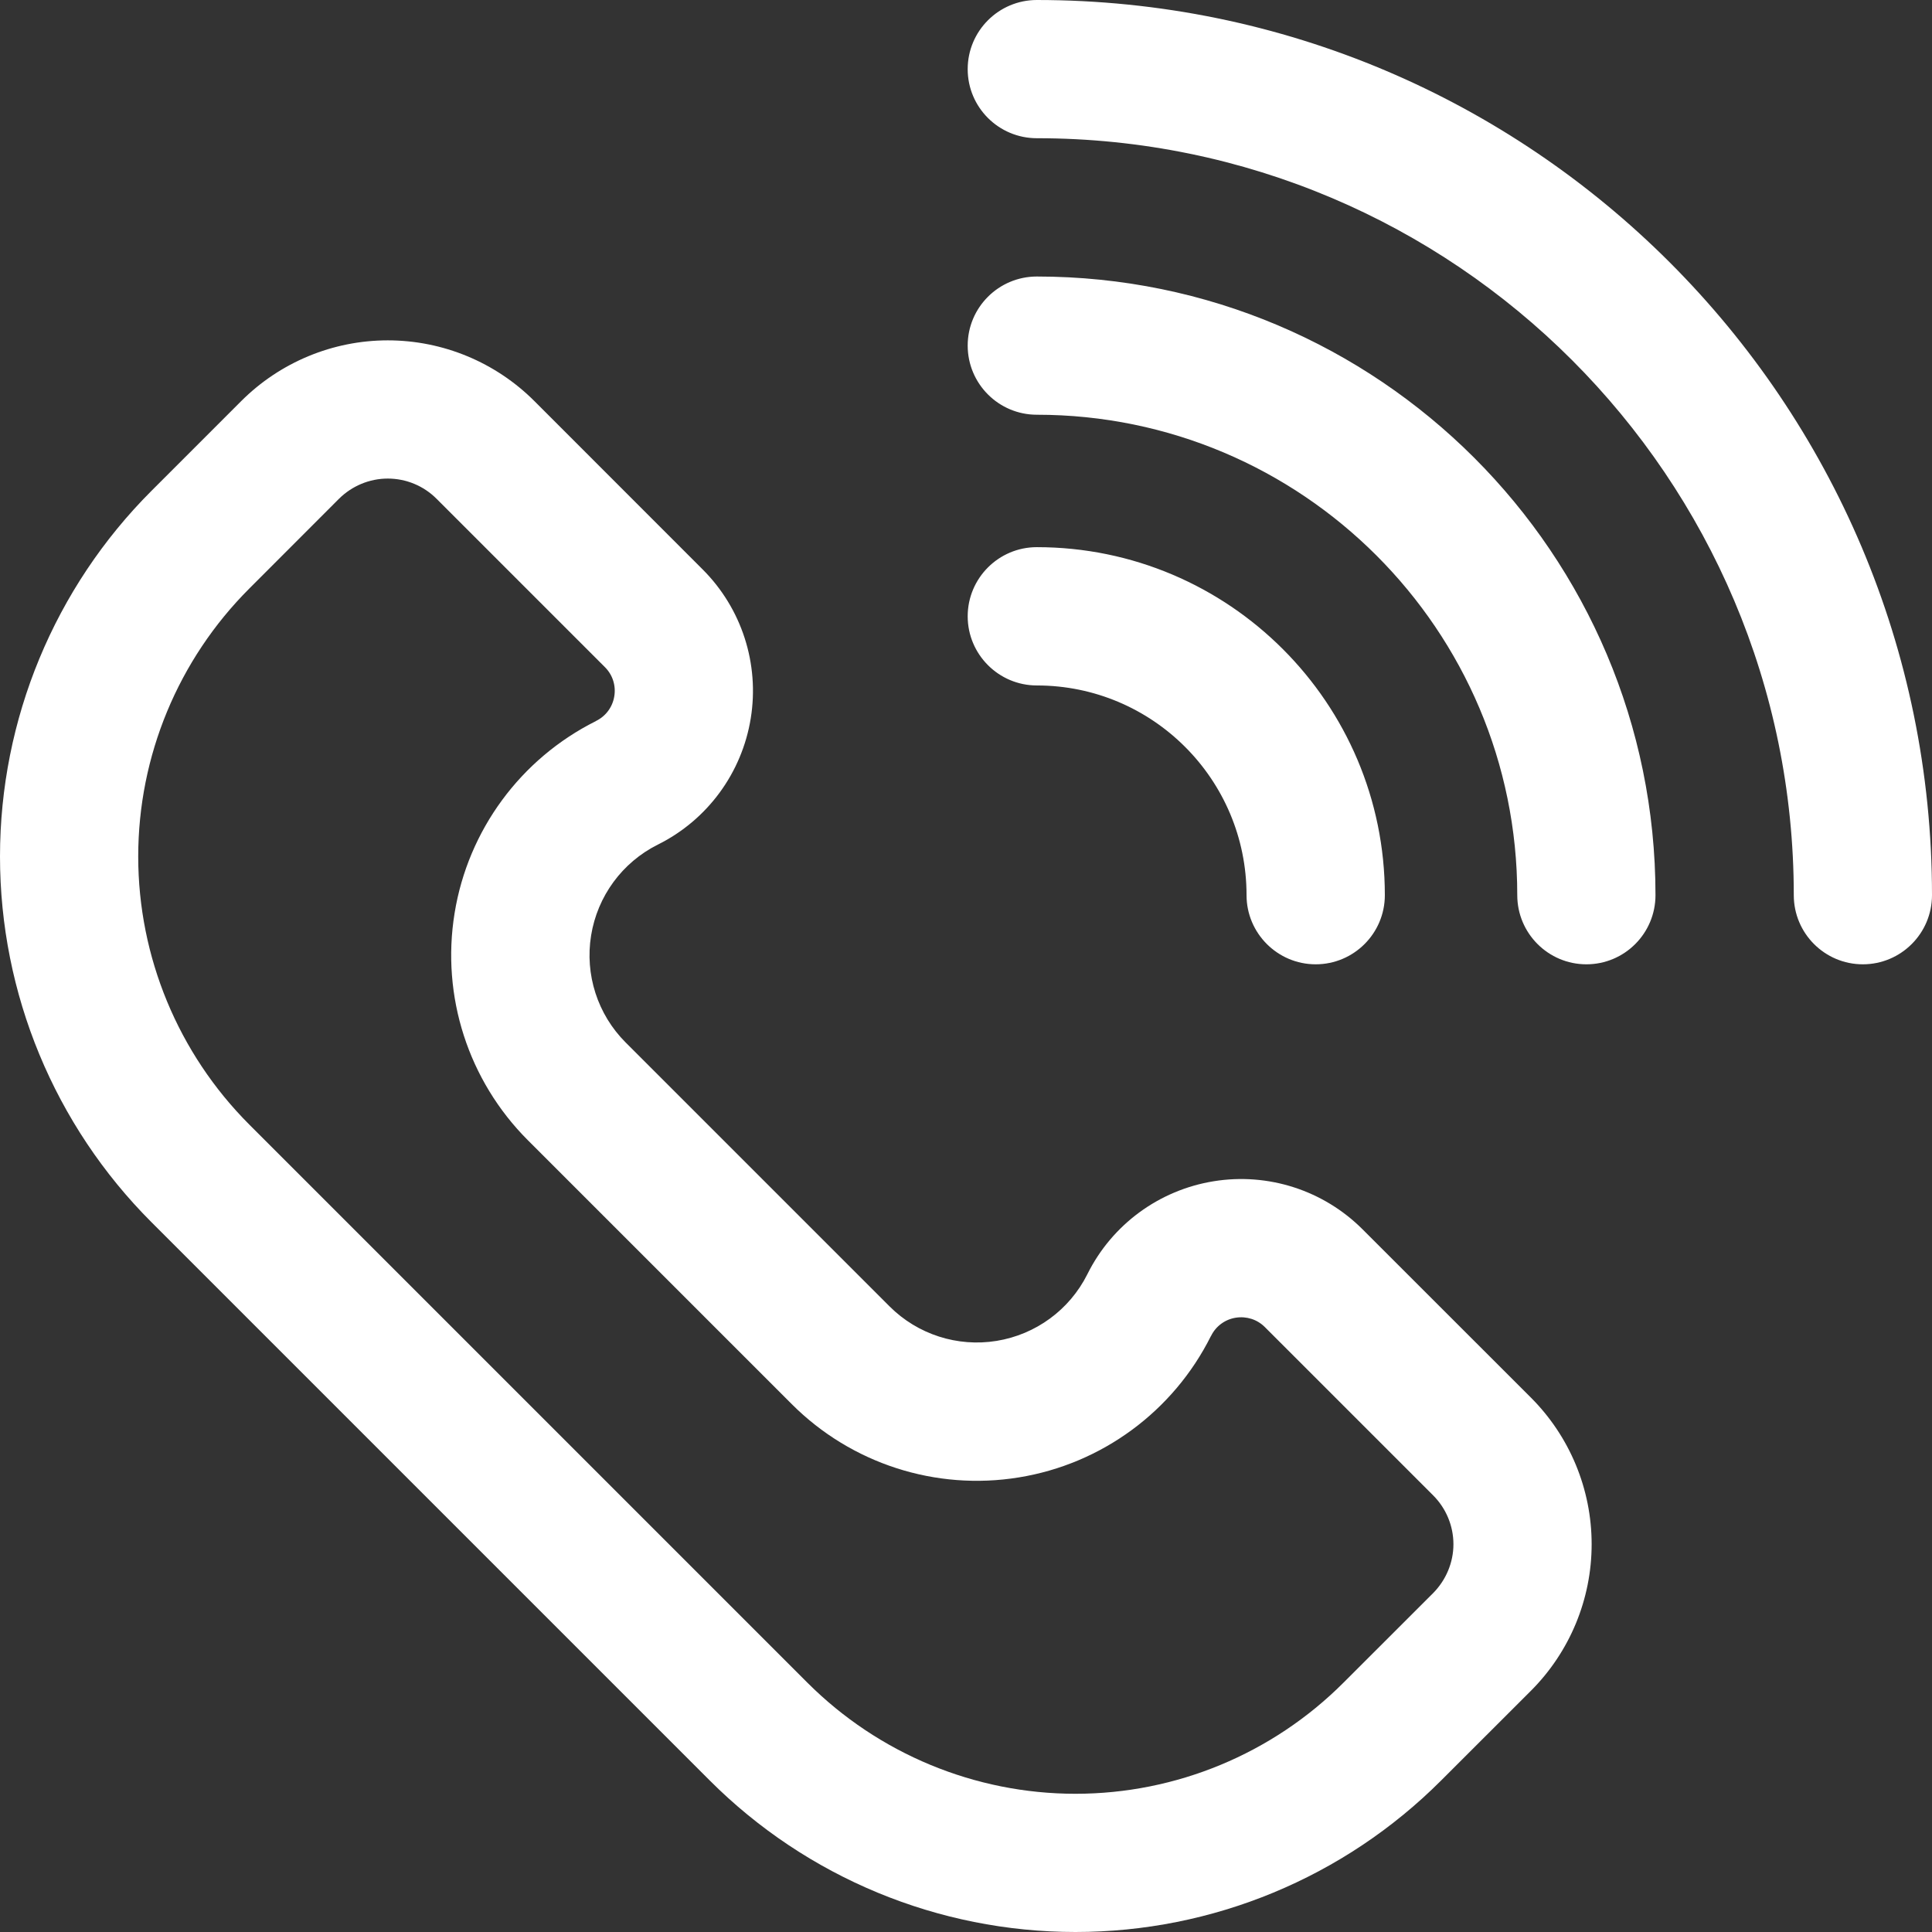 <svg width="24" height="24" viewBox="0 0 24 24" fill="none" xmlns="http://www.w3.org/2000/svg">
<rect x="0" y="0" width="24" height="24" fill="#333333" stroke="none"/>
<path fill-rule="evenodd" clip-rule="evenodd" d="M8.174 10.491L8.17 10.493C7.729 10.714 7.422 11.133 7.343 11.62C7.264 12.106 7.423 12.601 7.772 12.95L11.05 16.228C11.399 16.577 11.894 16.736 12.38 16.657C12.867 16.578 13.286 16.271 13.507 15.83L13.509 15.826C13.815 15.212 14.398 14.784 15.076 14.674C15.753 14.564 16.442 14.786 16.927 15.272L19.017 17.361C19.5 17.844 19.772 18.499 19.772 19.183C19.772 19.866 19.5 20.521 19.017 21.004L17.902 22.118C16.698 23.323 15.064 24 13.36 24C11.656 24 10.022 23.323 8.817 22.118L1.882 15.183C0.677 13.978 0 12.344 0 10.64C0 8.936 0.677 7.302 1.882 6.097L2.996 4.983C3.479 4.5 4.135 4.228 4.817 4.228C5.501 4.228 6.156 4.5 6.639 4.983L8.728 7.073C9.214 7.558 9.436 8.247 9.326 8.924C9.216 9.602 8.788 10.185 8.174 10.491ZM7.406 8.955C7.526 8.896 7.61 8.782 7.631 8.649C7.653 8.516 7.61 8.382 7.514 8.287L5.424 6.197C5.264 6.036 5.046 5.945 4.817 5.945C4.59 5.945 4.372 6.036 4.21 6.197L3.096 7.312C2.214 8.194 1.717 9.391 1.717 10.64C1.717 11.888 2.214 13.086 3.096 13.969L10.031 20.904C10.914 21.786 12.112 22.283 13.36 22.283C14.609 22.283 15.806 21.786 16.688 20.904L17.803 19.79C17.963 19.628 18.055 19.41 18.055 19.183C18.055 18.954 17.963 18.736 17.803 18.576L15.713 16.486C15.618 16.39 15.484 16.348 15.351 16.369C15.218 16.39 15.104 16.474 15.045 16.594L15.042 16.598C14.575 17.532 13.687 18.186 12.656 18.353C11.624 18.521 10.575 18.182 9.836 17.443L6.557 14.164C5.818 13.425 5.479 12.376 5.647 11.344C5.814 10.313 6.468 9.425 7.402 8.958L7.406 8.955ZM12.88 8.515C12.406 8.515 12.021 8.129 12.021 7.656C12.021 7.182 12.406 6.797 12.88 6.797C15.266 6.797 17.203 8.734 17.203 11.12C17.203 11.594 16.818 11.979 16.344 11.979C15.871 11.979 15.485 11.594 15.485 11.12C15.485 9.682 14.318 8.515 12.88 8.515ZM12.88 5.152C12.406 5.152 12.021 4.767 12.021 4.293C12.021 3.819 12.406 3.435 12.88 3.435C17.122 3.435 20.565 6.878 20.565 11.12C20.565 11.594 20.181 11.979 19.707 11.979C19.233 11.979 18.848 11.594 18.848 11.12C18.848 7.826 16.174 5.152 12.88 5.152ZM12.88 1.717C12.406 1.717 12.021 1.333 12.021 0.859C12.021 0.385 12.406 0 12.88 0C19.017 0 24 4.983 24 11.12C24 11.594 23.615 11.979 23.141 11.979C22.667 11.979 22.283 11.594 22.283 11.12C22.283 5.931 18.069 1.717 12.88 1.717Z" fill="white"/>
</svg>
